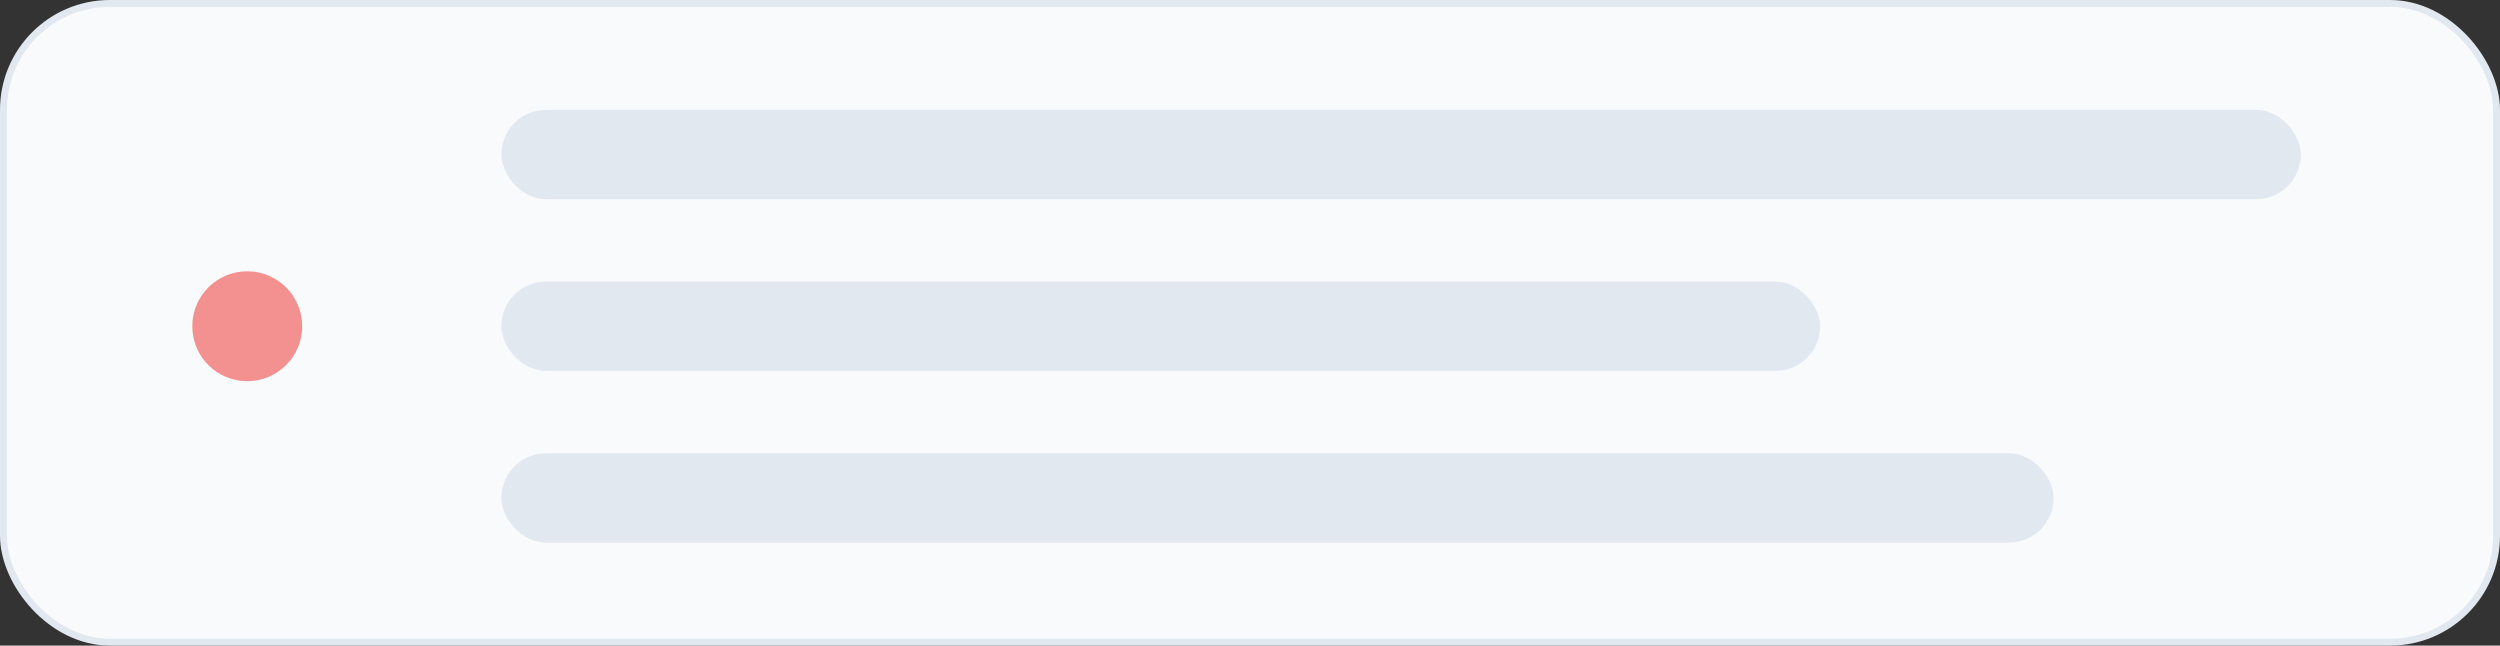 <svg width="364" height="94" viewBox="0 0 364 94" fill="none" xmlns="http://www.w3.org/2000/svg">
<rect x="0" y="0" width="364" height="94" fill="#333333" stroke="none"/>
<rect x="0.5" y="0.5" width="363" height="93" rx="15.5" fill="#F8FAFC" stroke="#E2E8F0"/>
<circle cx="36" cy="47.5" r="8" fill="#F39090"/>
<rect x="73" y="16" width="262" height="13" rx="6.5" fill="#E2E8F0"/>
<rect x="73" y="41" width="192" height="13" rx="6.5" fill="#E2E8F0"/>
<rect x="73" y="66" width="226" height="13" rx="6.5" fill="#E2E8F0"/>
</svg>
